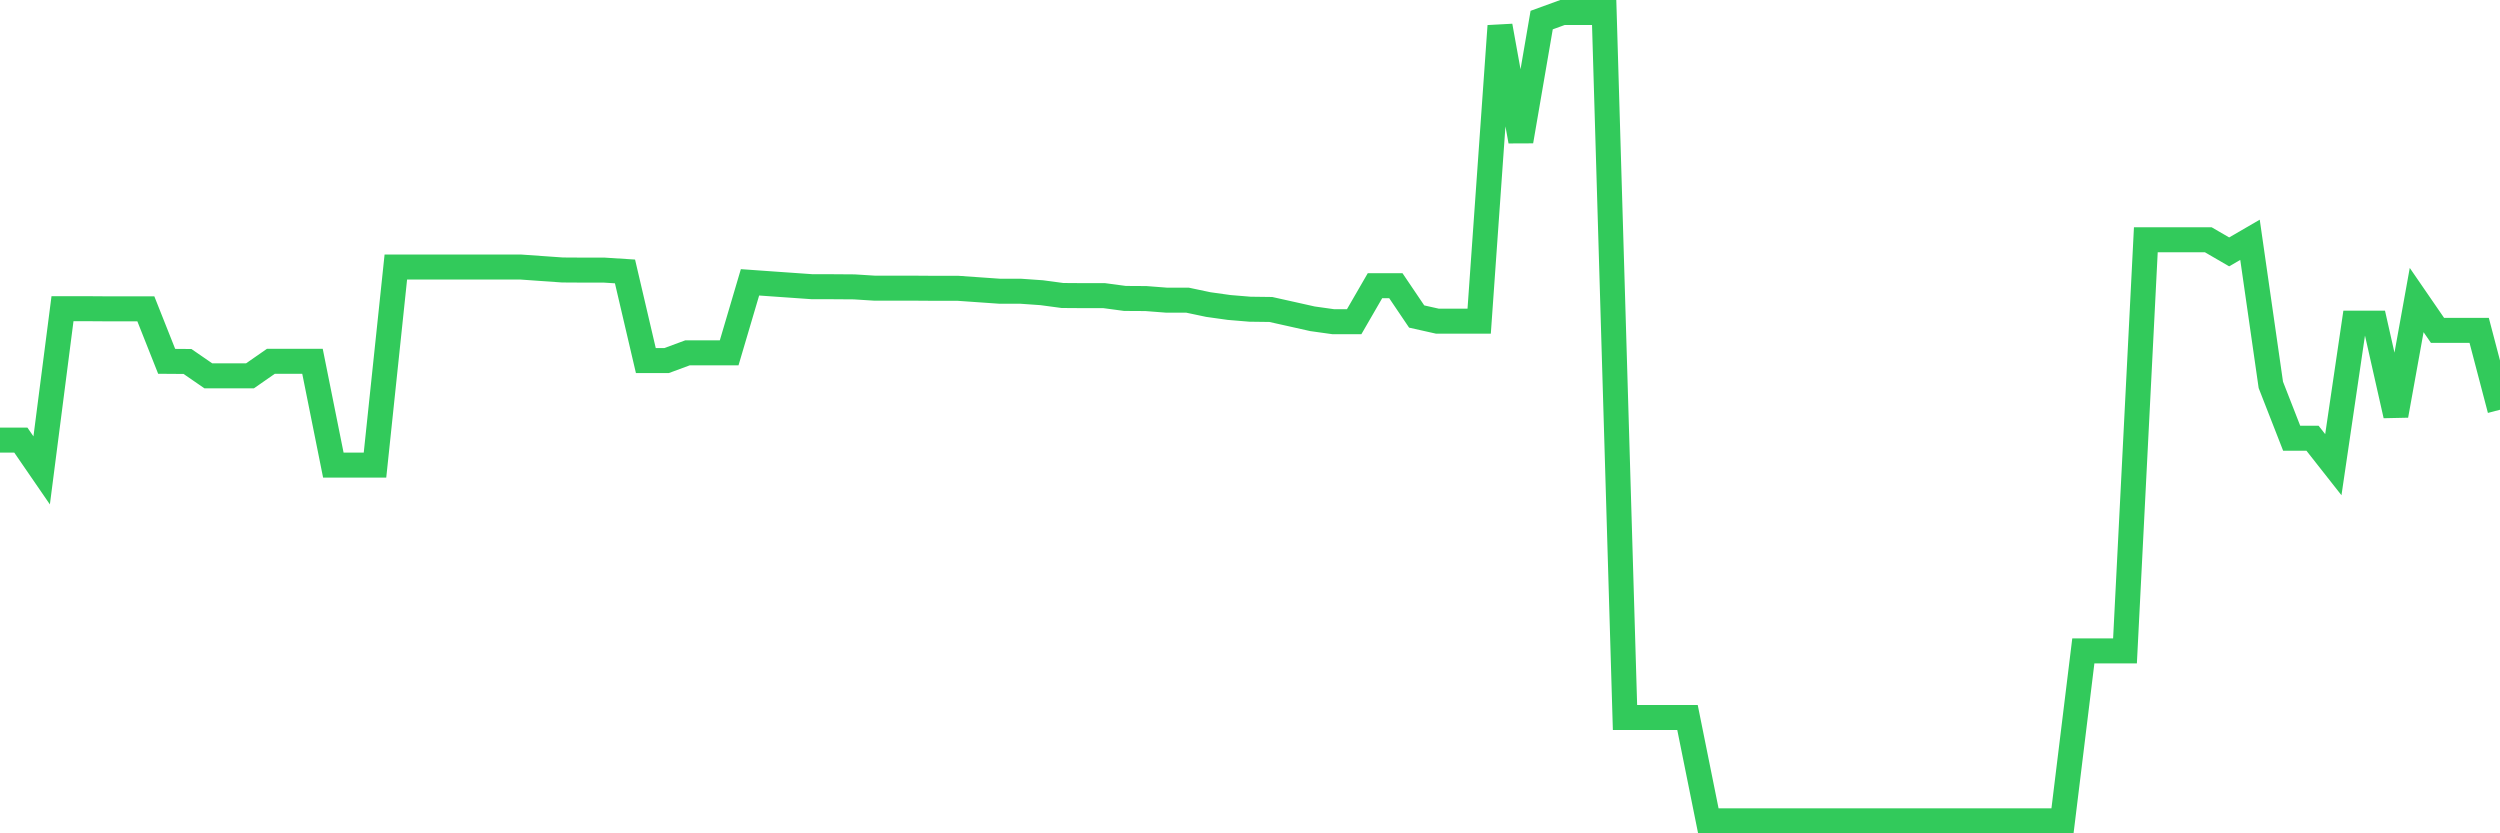 <svg
  xmlns="http://www.w3.org/2000/svg"
  xmlns:xlink="http://www.w3.org/1999/xlink"
  width="120"
  height="40"
  viewBox="0 0 120 40"
  preserveAspectRatio="none"
>
  <polyline
    points="0,21.124 1,21.124 2,22.579 3,14.816 4,14.816 5,14.823 6,14.823 7,14.823 8,17.344 9,17.351 10,18.04 11,18.04 12,18.04 13,17.344 14,17.344 15,17.344 16,22.324 17,22.324 18,22.324 19,12.818 20,12.818 21,12.818 22,12.818 23,12.818 24,12.818 25,12.818 26,12.889 27,12.959 28,12.965 29,12.965 30,13.029 31,17.306 32,17.306 33,16.936 34,16.936 35,16.936 36,13.552 37,13.623 38,13.693 39,13.763 40,13.763 41,13.77 42,13.833 43,13.833 44,13.833 45,13.84 46,13.84 47,13.91 48,13.98 49,13.98 50,14.05 51,14.184 52,14.191 53,14.191 54,14.325 55,14.331 56,14.408 57,14.408 58,14.619 59,14.759 60,14.842 61,14.855 62,15.078 63,15.302 64,15.442 65,15.442 66,13.712 67,13.712 68,15.193 69,15.417 70,15.417 71,15.417 72,1.245 73,6.779 74,0.964 75,0.6 76,0.6 77,0.6 78,34.44 79,34.44 80,34.44 81,34.44 82,39.4 83,39.4 84,39.4 85,39.4 86,39.4 87,39.4 88,39.4 89,39.4 90,39.4 91,39.4 92,39.4 93,39.4 94,39.4 95,39.4 96,39.4 97,39.4 98,39.4 99,39.4 100,31.242 101,31.242 102,31.242 103,11.51 104,11.51 105,11.51 106,11.51 107,12.091 108,11.51 109,18.474 110,21.034 111,21.034 112,22.305 113,15.512 114,15.512 115,19.943 116,14.402 117,15.857 118,15.857 119,15.857 120,19.668"
    fill="none"
    stroke="#32ca5b"
    stroke-width="1.2"
  >
  </polyline>
</svg>